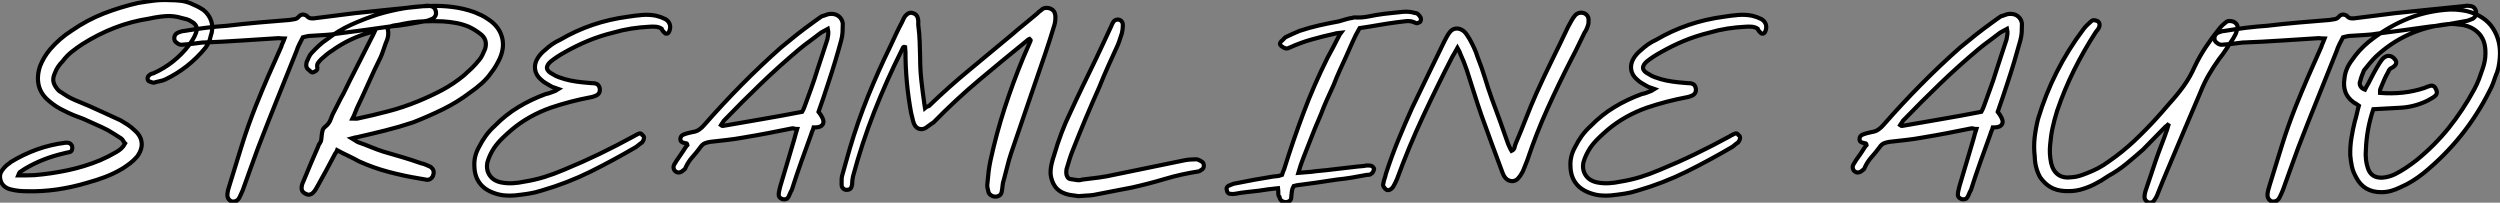 <?xml version="1.0" standalone="no"?>
<svg xmlns="http://www.w3.org/2000/svg" viewBox="-0.222 -45.847 600.837 48.702"><rect x="-0.222" y="-45.847" width="600.837" height="48.702" fill="#808080" stroke="none"/><path d="M4.14-3.70L4.14-3.70Q5.26-3.70 6.19-3.70Q7.11-3.70 8.06-3.75L8.06-3.75Q12.10-4.09 16.07-4.93Q20.05-5.77 23.86-7.34L23.86-7.34Q24.86-7.78 25.82-8.26Q26.77-8.74 27.72-9.30L27.72-9.30Q28.34-9.63 28.90-10.14Q29.46-10.64 29.85-11.37L29.85-11.37Q29.57-11.65 29.40-11.98Q29.23-12.32 28.95-12.54L28.95-12.54Q28.17-13.05 27.33-13.58Q26.49-14.11 25.70-14.56L25.70-14.56Q24.19-15.34 22.74-15.96Q21.28-16.58 19.88-17.25L19.88-17.25Q18.65-17.70 17.47-18.17Q16.30-18.65 15.12-19.26L15.12-19.26Q14.17-19.71 13.30-20.27Q12.43-20.83 11.65-21.50L11.65-21.50Q9.63-23.13 9.10-25.28Q8.57-27.44 9.41-29.96L9.41-29.96Q9.86-31.08 10.44-32.06Q11.03-33.04 11.82-33.99L11.82-33.99Q12.94-35.28 14.25-36.43Q15.57-37.58 17.08-38.53L17.08-38.53Q20.72-41.05 24.75-42.62Q28.78-44.18 32.98-45.14L32.98-45.14Q34.94-45.47 36.79-45.70Q38.64-45.92 40.66-45.81L40.66-45.81Q41.94-45.81 43.18-45.67Q44.41-45.53 45.64-45.02L45.64-45.02Q46.42-44.69 47.21-44.30Q47.99-43.90 48.66-43.46L48.66-43.46Q50.12-42.28 50.60-40.60Q51.07-38.92 50.40-37.13L50.40-37.13Q50.29-36.40 49.95-35.70Q49.62-35 49.17-34.38L49.17-34.38Q45.14-29.46 39.54-26.77L39.54-26.77Q38.98-26.49 38.25-26.35Q37.52-26.21 36.79-25.98L36.79-25.98Q36.51-25.98 36.26-26.07Q36.01-26.15 35.73-26.26L35.73-26.26Q35.28-26.43 35.25-26.94Q35.22-27.44 35.62-27.72L35.62-27.72Q35.95-28.11 36.62-28.22L36.62-28.22Q41.78-30.52 45.25-35.06L45.25-35.06Q45.70-35.67 46.14-36.40Q46.59-37.13 46.87-37.91L46.87-37.91Q47.60-39.76 45.70-40.71L45.70-40.71Q45.25-41.05 44.66-41.22Q44.07-41.38 43.51-41.50L43.51-41.50Q41.55-42.11 39.62-41.97Q37.69-41.83 35.67-41.38L35.67-41.38Q31.30-40.71 27.33-39.17Q23.35-37.63 19.54-35.22L19.54-35.22Q18.26-34.38 17.02-33.40Q15.79-32.42 14.84-31.14L14.84-31.14Q14.22-30.52 13.75-29.82Q13.27-29.12 12.99-28.34L12.99-28.34Q12.38-27.05 12.66-26.04Q12.94-25.03 13.94-24.02L13.94-24.02Q14.67-23.58 15.32-23.13Q15.96-22.68 16.74-22.29L16.74-22.29Q17.86-21.73 18.96-21.31Q20.05-20.89 21.17-20.38L21.17-20.38Q23.07-19.54 25.00-18.65Q26.94-17.75 28.78-16.91L28.78-16.91Q29.62-16.41 30.46-15.88Q31.30-15.34 32.09-14.56L32.09-14.56Q33.66-13.22 33.82-11.56Q33.99-9.91 32.70-8.18L32.70-8.18Q31.92-7.28 31.08-6.64Q30.24-5.99 29.29-5.38L29.29-5.38Q27.22-4.14 25.09-3.33Q22.96-2.52 20.66-1.90L20.66-1.90Q17.14-0.84 13.47-0.31Q9.80 0.22 6.10 0.11L6.10 0.11Q4.14 0.11 2.58-0.28L2.58-0.28Q1.62-0.45 0.90-1.01Q0.17-1.57-0.11-2.58L-0.11-2.58Q-0.39-3.70 0.03-4.48Q0.45-5.26 1.23-5.99L1.23-5.99Q1.51-6.27 1.79-6.44Q2.07-6.61 2.35-6.89L2.35-6.89Q5.38-8.74 8.62-9.91Q11.87-11.09 15.46-11.54L15.46-11.54L16.13-11.54Q16.52-11.48 16.80-11.20Q17.08-10.92 17.14-10.58L17.14-10.58Q17.19-10.14 17.05-9.77Q16.91-9.41 16.52-9.30L16.52-9.30Q16.07-9.18 15.71-9.13Q15.34-9.07 15.01-8.96L15.01-8.96Q9.97-7.78 5.82-5.32L5.82-5.32Q5.49-5.10 5.18-4.90Q4.87-4.70 4.54-4.48L4.54-4.48Q4.48-4.42 4.40-4.28Q4.31-4.14 4.14-3.70ZM72.58-36.90L72.58-36.90Q72.13-36.06 71.71-35.22Q71.29-34.38 71.01-33.49L71.01-33.49Q68.66-27.61 66.33-21.84Q64.01-16.07 61.77-10.25L61.77-10.25Q60.82-7.73 59.95-5.24Q59.08-2.74 58.13-0.17L58.13-0.17Q57.96 0.28 57.76 0.67Q57.57 1.06 57.40 1.46L57.40 1.46Q56.84 2.74 55.50 2.58L55.50 2.58Q54.88 2.35 54.60 1.79Q54.32 1.23 54.49 0.39L54.49 0.39Q54.54-0.06 54.68-0.48Q54.82-0.90 54.94-1.34L54.94-1.34Q56.39-6.10 57.88-10.86Q59.36-15.62 61.21-20.27L61.21-20.27Q62.66-23.91 64.20-27.47Q65.74-31.02 67.37-34.61L67.37-34.61Q67.48-35.06 67.70-35.50Q67.93-35.95 68.15-36.57L68.15-36.57Q67.70-36.57 67.42-36.62Q67.14-36.68 66.75-36.68L66.75-36.68Q62.16-36.40 57.57-36.09Q52.98-35.78 48.38-35.62L48.38-35.62Q47.10-35.45 45.92-35.31Q44.74-35.17 43.68-35.11L43.68-35.11Q42.90-35 42.34-35.50L42.34-35.50Q41.66-35.90 41.66-36.65Q41.66-37.41 42.28-37.86L42.28-37.86Q43.23-38.36 44.13-38.42L44.13-38.42Q46.76-38.86 49.28-39.17Q51.80-39.48 54.32-39.65L54.32-39.65Q58.13-40.10 61.85-40.43Q65.58-40.77 69.33-41.05L69.33-41.05Q69.94-41.16 70.56-41.24Q71.18-41.33 71.62-41.89L71.62-41.89Q72.35-42.67 73.42-42.11L73.42-42.11Q73.92-41.50 74.51-41.44Q75.10-41.38 75.71-41.50L75.71-41.50Q78.01-41.78 80.30-42.08Q82.60-42.39 84.95-42.67L84.95-42.67Q89.15-43.12 93.38-43.54Q97.61-43.96 101.98-44.41L101.98-44.41Q102.26-44.52 102.65-44.46Q103.04-44.41 103.43-44.35L103.43-44.35Q104.33-44.13 104.55-43.06L104.55-43.06Q104.72-42 103.82-41.38L103.82-41.38Q103.38-41.22 102.93-41.02Q102.48-40.82 101.98-40.77L101.98-40.77Q99.85-40.38 97.75-40.01Q95.65-39.65 93.52-39.48L93.52-39.48Q90.33-39.03 87.28-38.61Q84.22-38.19 81.09-37.80L81.09-37.80Q79.46-37.52 77.84-37.44Q76.22-37.35 74.59-37.24L74.59-37.24Q73.81-37.24 72.58-36.90ZM84.34-12.60L84.34-12.60Q85.01-12.21 85.34-11.96Q85.68-11.70 86.07-11.59L86.07-11.59Q87.53-11.09 89.01-10.47Q90.50-9.86 91.90-9.41L91.90-9.41Q94.25-8.74 96.52-8.06Q98.78-7.39 100.97-6.61L100.97-6.61Q101.58-6.50 102.14-6.24Q102.70-5.99 103.21-5.77L103.21-5.77Q104.33-4.98 103.88-3.75L103.88-3.75Q103.77-3.30 103.38-2.97Q102.98-2.63 102.42-2.63L102.42-2.63Q101.92-2.74 101.47-2.80Q101.02-2.86 100.46-2.97L100.46-2.97Q96.77-3.58 93.16-4.54Q89.54-5.49 86.07-7.06L86.07-7.06Q84.78-7.78 83.47-8.40Q82.15-9.02 80.81-9.74L80.81-9.74Q80.70-9.41 80.47-9.13Q80.25-8.85 80.14-8.57L80.14-8.57Q79.13-6.66 78.18-4.90Q77.22-3.14 76.22-1.34L76.22-1.34Q75.94-0.84 75.68-0.39Q75.43 0.06 74.98 0.50L74.98 0.50Q74.65 0.84 74.20 0.92Q73.75 1.01 73.25 0.73L73.25 0.73Q72.07 0.22 72.30-1.06L72.30-1.06Q72.35-1.46 72.49-1.79Q72.63-2.13 72.80-2.52L72.80-2.52Q73.64-4.54 74.48-6.55Q75.32-8.57 76.22-10.58L76.22-10.58Q76.33-10.81 76.38-11.00Q76.44-11.20 76.61-11.37L76.61-11.37Q76.94-11.82 77-12.35Q77.06-12.88 77.11-13.44Q77.17-14 77.31-14.50Q77.45-15.01 77.95-15.40L77.95-15.40Q78.90-16.13 79.27-17.22Q79.63-18.31 80.25-19.38L80.25-19.38Q80.75-20.33 81.23-21.31Q81.70-22.29 82.26-23.24L82.26-23.24Q83.89-26.60 85.60-29.90Q87.30-33.21 88.98-36.57L88.98-36.57Q89.21-37.02 89.40-37.38Q89.60-37.74 89.88-38.36L89.88-38.36Q89.43-38.30 89.18-38.22Q88.93-38.14 88.65-38.02L88.65-38.02Q83.78-36.68 79.63-33.71L79.63-33.71Q78.90-33.26 78.26-32.73Q77.62-32.20 77-31.64L77-31.64Q76.55-31.19 76.22-30.74Q75.88-30.30 76.05-29.51L76.05-29.51Q76.16-28.95 75.26-28.56L75.26-28.56Q74.82-28.34 74.54-28.56Q74.26-28.78 73.98-29.06L73.98-29.06Q73.14-29.62 73.47-30.91L73.47-30.91Q73.75-31.47 74.00-32.09Q74.26-32.70 74.70-33.15L74.70-33.15Q75.54-34.05 76.44-34.89Q77.34-35.73 78.29-36.34L78.29-36.34Q81.03-38.47 84.11-39.87Q87.19-41.27 90.44-42.34L90.44-42.34Q93.58-43.29 96.66-43.82Q99.74-44.35 103.04-44.41L103.04-44.41Q105.73-44.52 108.47-44.18Q111.22-43.85 113.85-42.90L113.85-42.90Q114.69-42.56 115.50-42.17Q116.31-41.78 117.10-41.22L117.10-41.22Q119.62-39.59 120.37-37.10Q121.13-34.61 119.90-31.81L119.90-31.81Q119.45-30.86 118.97-30.04Q118.50-29.23 117.88-28.45L117.88-28.45Q116.87-26.99 115.56-25.82Q114.24-24.64 112.78-23.63L112.78-23.63Q109.70-21.28 106.20-19.57Q102.70-17.86 99.12-16.46L99.12-16.46Q95.76-15.34 92.40-14.50Q89.04-13.66 85.62-12.88L85.62-12.88Q85.40-12.88 85.18-12.82Q84.95-12.77 84.34-12.60ZM84.50-17.36L84.50-17.36Q85.01-17.36 85.23-17.33Q85.46-17.30 85.74-17.36L85.74-17.36Q89.43-18.14 93.07-19.10Q96.71-20.05 100.24-21.50L100.24-21.50Q103.26-22.74 106.01-24.19Q108.75-25.65 111.27-27.72L111.27-27.72Q112.22-28.56 113.18-29.48Q114.13-30.41 114.97-31.47L114.97-31.47Q115.42-31.98 115.75-32.70Q116.09-33.43 116.37-34.10L116.37-34.10Q117.04-36.34 115.25-37.69L115.25-37.69Q113.96-38.70 112.45-39.42L112.45-39.42Q110.94-40.04 109.42-40.32Q107.91-40.60 106.23-40.71L106.23-40.71Q103.82-40.82 101.42-40.71Q99.01-40.60 96.60-40.10L96.60-40.10Q95.65-39.87 94.70-39.76Q93.74-39.65 92.90-39.09L92.90-39.09Q93.18-38.14 93.04-37.21Q92.90-36.29 92.46-35.39L92.46-35.39Q92.18-34.61 91.90-33.77Q91.62-32.93 91.28-32.14L91.28-32.14Q89.77-29.12 88.40-26.01Q87.02-22.90 85.57-19.88L85.57-19.88Q85.29-19.26 85.09-18.70Q84.90-18.14 84.50-17.36ZM134.01-24.47L134.01-24.47Q133.56-24.64 133.14-24.75Q132.72-24.86 132.27-25.09L132.27-25.09Q131.66-25.48 130.98-25.84Q130.31-26.21 129.75-26.77L129.75-26.77Q128.58-27.78 128.38-29.15Q128.18-30.52 128.97-31.81L128.97-31.81Q129.64-32.93 130.76-33.82L130.76-33.82Q131.54-34.55 132.47-35.20Q133.39-35.84 134.40-36.29L134.40-36.29Q141.85-40.66 150.70-41.83L150.70-41.83Q152.43-42.11 154.14-42.25Q155.85-42.39 157.47-42.06L157.47-42.06Q158.65-41.78 159.66-41.27L159.66-41.27Q160.44-40.82 160.72-40.07Q161-39.31 160.66-38.42L160.66-38.42Q160.55-38.08 160.33-37.88Q160.10-37.69 159.82-37.74L159.82-37.74Q159.66-37.86 159.49-37.97Q159.32-38.08 159.21-38.30L159.21-38.30Q158.98-38.42 158.93-38.61Q158.87-38.81 158.82-38.92L158.82-38.92Q158.14-39.37 157.39-39.42Q156.63-39.48 155.85-39.42L155.85-39.42Q153.66-39.31 151.51-38.98Q149.35-38.64 147.22-38.02L147.22-38.02Q144.03-37.24 141.12-36.04Q138.21-34.83 135.46-33.26L135.46-33.26Q133.73-32.31 132.22-31.14L132.22-31.14Q130.03-29.29 132.66-28L132.66-28Q133.34-27.55 134.06-27.30Q134.79-27.05 135.52-26.82L135.52-26.82Q136.92-26.43 138.32-26.24Q139.72-26.04 141.18-25.93L141.18-25.93Q141.51-25.93 141.90-25.87Q142.30-25.82 142.74-25.82L142.74-25.82Q143.30-25.70 143.58-25.37Q143.86-25.03 143.92-24.58L143.92-24.58Q144.09-23.41 143.08-22.90L143.08-22.90Q142.80-22.79 142.44-22.65Q142.07-22.51 141.68-22.46L141.68-22.46Q139.27-22.01 136.92-21.39Q134.57-20.78 132.22-19.99L132.22-19.99Q129.53-19.04 127.18-17.72Q124.82-16.41 122.70-14.62L122.70-14.62Q121.58-13.66 120.46-12.57Q119.34-11.48 118.50-10.25L118.50-10.25Q117.99-9.46 117.60-8.65Q117.21-7.84 116.93-6.89L116.93-6.89Q116.54-5.04 117.49-3.67Q118.44-2.30 120.46-1.96L120.46-1.96Q121.74-1.74 123.09-1.82Q124.43-1.90 125.72-2.18L125.72-2.18Q128.24-2.58 130.59-3.30Q132.94-4.03 135.30-5.04L135.30-5.04Q139.66-6.83 143.78-8.82Q147.90-10.81 152.10-13.10L152.10-13.10Q152.32-13.27 152.57-13.38Q152.82-13.50 153.16-13.66L153.16-13.66Q153.44-13.83 153.72-13.78Q154-13.72 154.11-13.44L154.11-13.44Q154.73-13.05 154.50-12.43L154.50-12.43Q154.45-12.15 154.31-11.96Q154.17-11.76 154.06-11.59L154.06-11.59Q153.66-11.37 153.33-11.06Q152.99-10.75 152.66-10.53L152.66-10.53Q147.22-7.34 141.68-4.59Q136.14-1.85 129.98-0.06L129.98-0.06Q128.41 0.45 126.78 0.70Q125.16 0.95 123.54 1.12L123.54 1.12Q122.30 1.23 121.07 1.12Q119.84 1.01 118.72 0.62L118.72 0.62Q116.31-0.17 115.08-1.82Q113.85-3.47 113.79-5.82L113.79-5.82Q113.62-8.23 114.91-10.53L114.91-10.53Q115.64-11.98 116.54-13.22Q117.43-14.45 118.66-15.57L118.66-15.57Q121.30-18.26 124.35-20.10Q127.40-21.95 130.93-23.24L130.93-23.24Q131.54-23.35 132.13-23.58Q132.72-23.80 133.28-24.02L133.28-24.02Q133.45-24.14 133.59-24.22Q133.73-24.30 134.01-24.47ZM196.50-18.98L196.50-18.98Q197.12-18.20 197.46-17.47L197.46-17.47Q197.90-16.52 197.48-15.90Q197.06-15.29 195.89-15.23L195.89-15.23L195.33-15.23Q195.22-14.78 195.05-14.45Q194.88-14.11 194.77-13.66L194.77-13.66Q193.54-10.30 192.33-6.92Q191.13-3.53 190.06-0.17L190.06-0.17Q189.78 0.28 189.64 0.67Q189.50 1.06 189.28 1.46L189.28 1.46Q188.89 2.24 187.82 2.02L187.82 2.02Q186.87 1.62 186.93 0.95L186.93 0.95Q186.93 0.45 187.07-0.11Q187.21-0.67 187.32-1.12L187.32-1.12Q188.16-3.92 189-6.75Q189.84-9.58 190.68-12.43L190.68-12.43Q190.85-12.99 190.99-13.58Q191.13-14.17 191.35-14.84L191.35-14.84Q191.02-14.84 190.76-14.92Q190.51-15.01 190.23-15.01L190.23-15.01Q187.21-14.39 184.27-13.83Q181.33-13.27 178.30-12.77L178.30-12.77Q176.46-12.43 174.50-12.21Q172.54-11.98 170.52-11.76L170.52-11.76Q169.74-11.65 169.15-11.40Q168.56-11.14 168.11-10.47L168.11-10.47Q167.16-9.18 166.18-8.09Q165.20-7 164.53-5.54L164.53-5.54Q164.47-5.21 164.08-4.98L164.08-4.98Q163.63-4.54 163.13-4.42Q162.62-4.31 162.23-4.59L162.23-4.59Q161.78-4.87 161.67-5.43Q161.56-5.99 162.01-6.61L162.01-6.61Q162.46-7.39 162.96-8.06Q163.46-8.74 163.91-9.46L163.91-9.46Q164.19-9.86 164.44-10.28Q164.70-10.70 164.98-10.98L164.98-10.98Q164.92-11.42 164.67-11.42Q164.42-11.42 164.30-11.48L164.30-11.48Q163.86-11.54 163.58-11.76Q163.30-11.98 163.30-12.43L163.30-12.43Q163.30-13.10 163.91-13.44L163.91-13.44Q164.42-13.66 165.03-13.83Q165.65-14 166.21-14.11L166.21-14.11Q167.16-14.22 167.86-14.73Q168.56-15.23 169.06-15.85L169.06-15.85Q173.43-20.83 178.00-25.45Q182.56-30.07 187.49-34.44L187.49-34.44Q189.45-36.06 191.32-37.55Q193.20-39.03 195.16-40.43L195.16-40.43Q195.66-40.82 196.20-41.19Q196.73-41.55 197.29-41.94L197.29-41.94Q197.79-42.06 198.27-42.25Q198.74-42.45 199.19-42.50L199.19-42.50Q200.48-42.62 201.32-41.97Q202.16-41.33 202.33-40.21L202.33-40.21Q202.33-39.09 202.27-38.11Q202.22-37.13 201.94-36.12L201.94-36.12Q200.54-30.97 198.91-26.10L198.91-26.10Q198.35-24.30 197.74-22.54Q197.12-20.78 196.50-18.98ZM198.74-38.92L198.74-38.92Q197.79-38.42 197.12-38.02L197.12-38.02Q195.83-37.02 194.52-36.06Q193.20-35.11 191.91-34.05L191.91-34.05Q187.10-30.02 182.62-25.70Q178.14-21.39 173.77-16.86L173.77-16.86Q173.60-16.58 173.40-16.32Q173.21-16.07 173.04-15.79L173.04-15.79Q173.43-15.51 173.43-15.57L173.43-15.57Q178.19-16.41 182.95-17.22Q187.71-18.03 192.58-18.98L192.58-18.98Q192.70-19.15 192.84-19.49Q192.98-19.82 193.14-20.22L193.14-20.22Q193.93-22.40 194.74-24.61Q195.55-26.82 196.22-29.06L196.22-29.06Q196.84-30.91 197.43-32.73Q198.02-34.55 198.63-36.40L198.63-36.40Q198.74-37.02 198.83-37.58Q198.91-38.14 198.74-38.92ZM247.24-36.51L247.24-36.51Q246.96-36.40 246.79-36.26Q246.62-36.12 246.51-36.01L246.51-36.01Q240.69-31.30 235.06-26.57Q229.43-21.84 224.17-16.46L224.17-16.46Q223.78-16.24 223.47-15.99Q223.16-15.74 222.82-15.51L222.82-15.51Q221.70-14.56 220.67-14.90Q219.63-15.23 219.24-16.69L219.24-16.69Q219.13-17.25 218.99-17.75Q218.85-18.26 218.74-18.76L218.74-18.76Q217.39-26.15 217.39-33.49L217.39-33.49Q217.39-33.77 217.34-33.99Q217.28-34.22 217.28-34.55L217.28-34.55Q216.94-34.66 216.80-34.41Q216.66-34.16 216.55-33.88L216.55-33.88Q212.86-26.54 209.89-18.98Q206.92-11.42 204.79-3.47L204.79-3.47Q204.68-3.02 204.62-2.49Q204.57-1.96 204.57-1.46L204.57-1.46Q204.46-0.84 204.18-0.53Q203.90-0.22 203.22-0.22L203.22-0.22Q202.78-0.22 202.41-0.56Q202.05-0.90 202.05-1.46L202.05-1.46Q202.05-1.96 202.05-2.55Q202.05-3.14 202.16-3.58L202.16-3.58Q202.61-5.21 203.08-6.86Q203.56-8.51 204.01-10.14L204.01-10.14Q205.91-16.58 208.40-22.74Q210.90-28.90 213.81-34.83L213.81-34.83Q214.48-36.29 215.15-37.72Q215.82-39.14 216.55-40.49L216.55-40.49Q216.78-40.94 216.94-41.33Q217.11-41.72 217.39-42.06L217.39-42.06Q218.29-43.06 219.24-42.67L219.24-42.67Q219.69-42.56 219.97-42.25Q220.25-41.94 220.36-41.50L220.36-41.50Q220.47-41.10 220.47-40.68Q220.47-40.26 220.47-39.82L220.47-39.82Q220.75-37.74 220.81-35.78Q220.86-33.82 220.92-31.86L220.92-31.86Q220.92-29.12 221.23-26.35Q221.54-23.58 221.93-20.89L221.93-20.89Q221.93-20.78 221.98-20.52Q222.04-20.27 222.10-19.88L222.10-19.88Q222.43-20.16 222.60-20.22Q222.77-20.27 223.05-20.38L223.05-20.38Q227.81-24.98 232.85-29.12Q237.89-33.26 243.04-37.58L243.04-37.58Q244.50-38.86 246.04-40.10Q247.58-41.33 249.09-42.62L249.09-42.62Q249.37-42.95 249.70-43.18Q250.04-43.40 250.38-43.74L250.38-43.74Q251.33-44.18 252.31-43.74Q253.29-43.29 253.40-42.17L253.40-42.17Q253.46-41.61 253.40-40.96Q253.34-40.32 253.18-39.82L253.18-39.82Q252.67-38.14 252.14-36.46Q251.61-34.78 251.05-33.15L251.05-33.15Q248.98-27.05 246.90-21.06Q244.83-15.06 242.76-8.96L242.76-8.96Q242.26-7.45 241.86-5.82Q241.47-4.20 241.02-2.58L241.02-2.58Q240.80-2.02 240.74-1.34Q240.69-0.67 240.58-0.11L240.58-0.11Q240.52 0.62 240.16 0.98Q239.79 1.34 239.18 1.40L239.18 1.40Q238.62 1.46 238.11 1.18Q237.61 0.90 237.38 0.45L237.38 0.45Q237.22-0.11 237.10-0.73Q236.99-1.34 237.10-1.90L237.10-1.90Q237.22-3.30 237.38-4.65Q237.55-5.99 237.83-7.28L237.83-7.28Q239.23-13.72 241.22-19.85Q243.21-25.98 245.67-31.92L245.67-31.92Q246.57-33.99 247.24-35.56L247.24-35.56Q247.35-35.84 247.46-36.04Q247.58-36.23 247.24-36.51ZM259 1.29L259 1.29Q258.38 1.18 257.54 1.09Q256.70 1.01 255.86 0.73L255.86 0.73Q254.18 0.17 253.34-1.04Q252.50-2.24 252.28-3.92L252.28-3.92Q252.22-5.15 252.48-6.30Q252.73-7.45 253.12-8.57L253.12-8.57Q253.90-11.26 254.86-13.80Q255.81-16.35 257.04-18.87L257.04-18.87Q258.50-22.06 260.06-25.28Q261.63-28.50 263.20-31.75L263.20-31.75Q264.15-33.71 265.02-35.62Q265.89-37.52 266.84-39.54L266.84-39.54Q266.90-39.76 267.04-40.01Q267.18-40.26 267.29-40.49L267.29-40.49Q267.57-40.94 268.02-41.08Q268.46-41.22 268.91-41.05L268.91-41.05Q269.64-40.71 269.64-39.82L269.64-39.82Q269.64-39.37 269.58-38.86Q269.53-38.36 269.42-37.91L269.42-37.91Q269.14-37.13 268.94-36.46Q268.74-35.78 268.41-35L268.41-35Q267.23-32.48 266.11-29.96Q264.99-27.44 263.93-24.81L263.93-24.81Q262.25-21.06 260.65-17.25Q259.06-13.44 257.54-9.58L257.54-9.58Q257.10-8.46 256.76-7.36Q256.42-6.27 256.09-5.15L256.09-5.15Q255.98-4.37 256.09-3.86L256.09-3.86Q256.20-3.47 256.42-3.16Q256.65-2.86 257.10-2.80L257.10-2.80Q257.88-2.69 258.55-2.58Q259.22-2.46 259.90-2.69L259.90-2.69Q261.97-2.91 263.96-3.19Q265.94-3.47 267.90-3.92L267.90-3.92Q272.10-4.76 276.22-5.63Q280.34-6.50 284.54-7.34L284.54-7.34Q285.10-7.45 285.80-7.50Q286.50-7.56 287.22-7.56L287.22-7.56Q287.73-7.56 288.51-7.06L288.51-7.06Q289.24-6.72 289.07-5.71L289.07-5.71Q289.02-5.38 288.74-5.18Q288.46-4.98 288.12-4.76L288.12-4.76Q288.06-4.70 288.01-4.70Q287.95-4.70 287.84-4.65L287.84-4.65Q283.75-4.03 279.80-2.86Q275.86-1.68 271.82-0.78L271.82-0.78Q269.47-0.34 267.20 0.11Q264.94 0.56 262.58 1.01L262.58 1.01Q261.80 1.12 260.99 1.15Q260.18 1.18 259 1.29ZM311.81-4.31L311.81-4.31Q312.98-4.42 314.02-4.48Q315.06-4.54 316.01-4.70L316.01-4.70Q318.58-4.93 321.05-5.24Q323.51-5.54 326.03-5.82L326.03-5.82Q326.48-5.88 327.04-5.91Q327.60-5.94 328.05-6.05L328.05-6.05Q328.22-6.05 328.50-6.08Q328.78-6.10 329.11-6.05L329.11-6.05Q329.39-6.05 329.73-5.74Q330.06-5.43 330.01-5.15L330.01-5.15Q329.90-4.87 329.78-4.56Q329.67-4.26 329.39-4.14L329.39-4.14Q329.22-3.92 328.89-3.86Q328.55-3.81 328.22-3.81L328.22-3.81Q326.42-3.47 324.63-3.16Q322.84-2.86 321.05-2.69L321.05-2.69Q318.58-2.30 316.18-1.96Q313.77-1.62 311.25-1.29L311.25-1.29Q311.19-1.29 311.08-1.23Q310.97-1.18 310.69-1.12L310.69-1.12Q310.35-0.50 310.27 0.03Q310.18 0.56 310.13 1.29L310.13 1.29Q310.13 2.07 309.82 2.35Q309.51 2.63 308.95 2.74L308.95 2.74Q308.28 2.74 307.83 2.44Q307.38 2.13 307.27 1.46L307.27 1.46Q307.05 1.29 307.02 0.98Q306.99 0.67 306.99 0.39L306.99 0.39Q306.99 0.22 306.99-0.03Q306.99-0.28 306.94-0.62L306.94-0.62Q305.70-0.50 304.53-0.34Q303.35-0.17 302.23 0L302.23 0Q300.83 0.17 299.43 0.31Q298.03 0.45 296.63 0.73L296.63 0.73Q296.02 0.84 295.34 0.73L295.34 0.73Q294.73 0.62 294.62-0.17L294.62-0.17Q294.39-0.78 295.01-1.18L295.01-1.18Q295.46-1.34 295.88-1.54Q296.30-1.74 296.80-1.79L296.80-1.79Q298.98-2.24 301.14-2.63Q303.30-3.02 305.42-3.36L305.42-3.36Q306.04-3.47 306.60-3.50Q307.16-3.53 307.89-3.81L307.89-3.81Q308-4.14 308.11-4.48Q308.22-4.82 308.39-5.15L308.39-5.15Q310.52-11.98 313.04-18.70Q315.56-25.42 318.86-32.03L318.86-32.03Q319.48-33.15 320.07-34.27Q320.66-35.39 321.22-36.51L321.22-36.51Q321.44-36.85 321.58-37.18Q321.72-37.52 322.06-37.97L322.06-37.97Q321.55-37.91 321.22-37.88Q320.88-37.86 320.54-37.74L320.54-37.74Q317.74-37.13 315.06-36.37Q312.37-35.62 309.79-34.44L309.79-34.44Q309.57-34.33 309.29-34.24Q309.01-34.16 308.73-34.22L308.73-34.22Q308.22-34.38 307.72-34.78L307.72-34.78Q307.10-35.28 307.72-35.95L307.72-35.95Q308-36.12 308.22-36.40Q308.45-36.68 308.73-36.90L308.73-36.90Q309.57-37.30 310.35-37.66Q311.14-38.02 312.09-38.42L312.09-38.42Q314.44-39.20 316.76-39.73Q319.09-40.26 321.55-40.71L321.55-40.71Q322.39-40.94 323.18-41.19Q323.96-41.44 324.80-41.55L324.80-41.55Q325.02-41.66 325.30-41.66L325.30-41.66Q327.10-41.55 328.83-41.92Q330.57-42.28 332.25-42.50L332.25-42.50Q333.42-42.62 334.60-42.76Q335.78-42.90 337.01-43.01L337.01-43.01Q337.62-43.06 338.38-43.01Q339.14-42.95 339.81-42.73L339.81-42.73Q340.26-42.73 340.62-42.39Q340.98-42.06 341.21-41.61L341.21-41.61Q341.43-41.05 341.04-40.54L341.04-40.54Q340.87-40.43 340.56-40.32Q340.26-40.21 340.03-40.32L340.03-40.32Q338.97-40.88 337.79-40.77Q336.62-40.66 335.44-40.49L335.44-40.49Q333.31-40.21 331.07-39.82Q328.83-39.42 326.54-39.09L326.54-39.09Q325.58-37.46 324.83-35.73Q324.07-33.99 323.29-32.26L323.29-32.26Q322.50-30.58 321.75-28.90Q320.99-27.22 320.32-25.48L320.32-25.48Q319.48-23.69 318.70-21.92Q317.91-20.16 317.24-18.37L317.24-18.37Q316.46-16.58 315.76-14.87Q315.06-13.16 314.38-11.37L314.38-11.37Q313.71-9.63 313.04-7.95Q312.37-6.27 311.81-4.31ZM350.06-34.33L350.06-34.33Q349.66-33.60 349.36-33.12Q349.05-32.65 348.82-32.20L348.82-32.20Q345.13-25.03 341.74-17.78Q338.35-10.53 335.55-2.86L335.55-2.86Q335.33-2.35 335.10-1.88Q334.88-1.40 334.60-0.95L334.60-0.95Q333.93 0 333.09-0.17L333.09-0.17Q332.64-0.45 332.36-0.90Q332.08-1.34 332.25-1.79L332.25-1.79Q332.36-2.46 332.56-3.00Q332.75-3.53 332.86-4.09L332.86-4.09Q334.21-8.23 335.80-12.12Q337.40-16.02 339.14-19.88L339.14-19.88Q341.10-23.97 343.03-27.94Q344.96-31.92 346.98-36.06L346.98-36.06Q347.26-36.57 347.51-37.04Q347.76-37.52 348.10-37.97L348.10-37.97Q348.71-38.86 349.66-38.98Q350.62-39.09 351.57-38.36L351.57-38.36Q352.02-37.97 352.35-37.44Q352.69-36.90 352.97-36.46L352.97-36.46Q353.53-35.45 354.03-34.38Q354.54-33.32 354.87-32.20L354.87-32.20Q355.88-29.68 356.64-27.19Q357.39-24.70 358.29-22.18L358.29-22.18Q359.35-19.38 360.30-16.72Q361.26-14.06 362.21-11.31L362.21-11.31Q362.43-10.86 362.60-10.44Q362.77-10.02 363.05-9.58L363.05-9.58Q363.66-9.86 363.78-10.42Q363.89-10.98 364.11-11.48L364.11-11.48Q365.40-14.50 366.55-17.47Q367.70-20.44 369.04-23.46L369.04-23.46Q370.83-27.44 372.76-31.36Q374.70-35.28 376.60-39.31L376.60-39.31Q376.99-39.98 377.38-40.74Q377.78-41.50 378.34-42.17L378.34-42.17Q379.06-42.90 380.04-42.78Q381.02-42.67 381.47-41.72L381.47-41.72Q381.64-41.10 381.53-40.15L381.53-40.15Q381.42-39.65 381.16-39.03Q380.91-38.42 380.58-37.97L380.58-37.97Q379.79-36.40 379.04-34.80Q378.28-33.21 377.44-31.64L377.44-31.64Q374.42-25.76 371.70-19.74Q368.98-13.72 366.86-7.39L366.86-7.39Q366.58-6.72 366.32-6.02Q366.07-5.32 365.79-4.70L365.79-4.70Q365.57-4.37 365.40-4.03Q365.23-3.70 364.95-3.36L364.95-3.36Q364.17-2.24 363.05-2.32Q361.93-2.41 361.26-3.53L361.26-3.53Q361.09-3.81 361.00-4.06Q360.92-4.31 360.81-4.54L360.81-4.54Q359.52-8.01 358.29-11.34Q357.06-14.67 355.82-18.14L355.82-18.14Q354.87-20.89 354.03-23.58Q353.19-26.26 352.30-29.01L352.30-29.01Q351.96-30.02 351.57-31.00Q351.18-31.98 350.73-32.93L350.73-32.93Q350.67-33.21 350.50-33.52Q350.34-33.82 350.06-34.33ZM397.43-24.47L397.43-24.47Q396.98-24.64 396.56-24.75Q396.14-24.86 395.70-25.09L395.70-25.09Q395.08-25.48 394.41-25.84Q393.74-26.21 393.18-26.77L393.18-26.77Q392-27.78 391.80-29.15Q391.61-30.52 392.39-31.81L392.39-31.81Q393.06-32.93 394.18-33.82L394.18-33.82Q394.97-34.55 395.89-35.20Q396.82-35.84 397.82-36.29L397.82-36.29Q405.27-40.66 414.12-41.83L414.12-41.83Q415.86-42.11 417.56-42.25Q419.27-42.39 420.90-42.06L420.90-42.06Q422.07-41.78 423.08-41.27L423.08-41.27Q423.86-40.82 424.14-40.07Q424.42-39.31 424.09-38.42L424.09-38.42Q423.98-38.08 423.75-37.88Q423.53-37.69 423.25-37.74L423.25-37.74Q423.08-37.86 422.91-37.97Q422.74-38.08 422.63-38.30L422.63-38.30Q422.41-38.42 422.35-38.61Q422.30-38.81 422.24-38.92L422.24-38.92Q421.57-39.37 420.81-39.42Q420.06-39.48 419.27-39.42L419.27-39.42Q417.09-39.31 414.93-38.98Q412.78-38.64 410.65-38.02L410.65-38.02Q407.46-37.24 404.54-36.04Q401.63-34.83 398.89-33.26L398.89-33.26Q397.15-32.31 395.64-31.14L395.64-31.14Q393.46-29.29 396.09-28L396.09-28Q396.76-27.55 397.49-27.30Q398.22-27.05 398.94-26.82L398.94-26.82Q400.34-26.43 401.74-26.24Q403.14-26.04 404.60-25.93L404.60-25.93Q404.94-25.93 405.33-25.87Q405.72-25.82 406.17-25.82L406.17-25.82Q406.73-25.70 407.01-25.37Q407.29-25.03 407.34-24.58L407.34-24.58Q407.51-23.41 406.50-22.90L406.50-22.90Q406.22-22.79 405.86-22.65Q405.50-22.51 405.10-22.46L405.10-22.46Q402.70-22.01 400.34-21.39Q397.99-20.78 395.64-19.99L395.64-19.99Q392.95-19.04 390.60-17.72Q388.25-16.41 386.12-14.62L386.12-14.62Q385-13.66 383.88-12.57Q382.76-11.48 381.92-10.25L381.92-10.25Q381.42-9.46 381.02-8.65Q380.63-7.84 380.35-6.89L380.35-6.89Q379.96-5.04 380.91-3.67Q381.86-2.30 383.88-1.96L383.88-1.96Q385.17-1.74 386.51-1.82Q387.86-1.90 389.14-2.18L389.14-2.18Q391.66-2.58 394.02-3.30Q396.37-4.03 398.72-5.04L398.72-5.04Q403.09-6.83 407.20-8.82Q411.32-10.81 415.52-13.10L415.52-13.10Q415.74-13.27 416.00-13.38Q416.25-13.50 416.58-13.66L416.58-13.66Q416.86-13.83 417.14-13.78Q417.42-13.72 417.54-13.44L417.54-13.44Q418.15-13.05 417.93-12.43L417.93-12.43Q417.87-12.15 417.73-11.96Q417.59-11.76 417.48-11.59L417.48-11.59Q417.09-11.37 416.75-11.06Q416.42-10.75 416.08-10.53L416.08-10.53Q410.65-7.34 405.10-4.59Q399.56-1.85 393.40-0.06L393.40-0.06Q391.83 0.45 390.21 0.70Q388.58 0.95 386.96 1.12L386.96 1.12Q385.73 1.23 384.50 1.12Q383.26 1.01 382.14 0.62L382.14 0.62Q379.74-0.17 378.50-1.82Q377.27-3.47 377.22-5.82L377.22-5.82Q377.05-8.23 378.34-10.53L378.34-10.53Q379.06-11.98 379.96-13.22Q380.86-14.45 382.09-15.57L382.09-15.57Q384.72-18.26 387.77-20.10Q390.82-21.95 394.35-23.24L394.35-23.24Q394.97-23.35 395.56-23.58Q396.14-23.80 396.70-24.02L396.70-24.02Q396.87-24.14 397.01-24.22Q397.15-24.30 397.43-24.47Z" fill="white" stroke="black" transform="scale(1,1)"/><path d="M479.90-18.98L479.90-18.98Q480.51-18.20 480.85-17.47L480.85-17.47Q481.30-16.52 480.88-15.90Q480.46-15.29 479.28-15.23L479.28-15.23L478.72-15.23Q478.61-14.78 478.44-14.45Q478.27-14.11 478.16-13.66L478.16-13.66Q476.93-10.30 475.73-6.92Q474.52-3.53 473.46-0.17L473.46-0.17Q473.18 0.28 473.04 0.67Q472.90 1.06 472.67 1.46L472.67 1.46Q472.28 2.24 471.22 2.02L471.22 2.02Q470.27 1.62 470.32 0.95L470.32 0.95Q470.32 0.45 470.46-0.11Q470.60-0.67 470.71-1.12L470.71-1.12Q471.55-3.92 472.39-6.75Q473.23-9.58 474.07-12.43L474.07-12.43Q474.24-12.99 474.38-13.58Q474.52-14.17 474.75-14.84L474.75-14.84Q474.41-14.84 474.16-14.92Q473.91-15.01 473.63-15.01L473.63-15.01Q470.60-14.39 467.66-13.83Q464.72-13.27 461.70-12.77L461.70-12.77Q459.85-12.43 457.89-12.21Q455.93-11.98 453.91-11.76L453.91-11.76Q453.13-11.65 452.54-11.40Q451.95-11.14 451.51-10.47L451.51-10.47Q450.55-9.18 449.57-8.09Q448.59-7 447.92-5.54L447.92-5.54Q447.87-5.21 447.47-4.98L447.47-4.98Q447.03-4.54 446.52-4.42Q446.02-4.31 445.63-4.59L445.63-4.59Q445.18-4.87 445.07-5.43Q444.95-5.99 445.40-6.61L445.40-6.61Q445.85-7.39 446.35-8.06Q446.86-8.74 447.31-9.46L447.31-9.46Q447.59-9.86 447.84-10.28Q448.09-10.70 448.37-10.98L448.37-10.98Q448.31-11.42 448.06-11.42Q447.81-11.42 447.70-11.48L447.70-11.48Q447.25-11.54 446.97-11.76Q446.69-11.98 446.69-12.43L446.69-12.43Q446.69-13.10 447.31-13.44L447.31-13.44Q447.81-13.66 448.43-13.83Q449.04-14 449.60-14.11L449.60-14.11Q450.55-14.22 451.25-14.73Q451.95-15.23 452.46-15.85L452.46-15.85Q456.83-20.83 461.39-25.45Q465.95-30.07 470.88-34.44L470.88-34.44Q472.84-36.06 474.72-37.55Q476.59-39.03 478.55-40.43L478.55-40.43Q479.06-40.82 479.59-41.19Q480.12-41.55 480.68-41.94L480.68-41.94Q481.19-42.06 481.66-42.25Q482.14-42.45 482.59-42.50L482.59-42.50Q483.87-42.62 484.71-41.97Q485.55-41.33 485.72-40.21L485.72-40.21Q485.72-39.09 485.67-38.11Q485.61-37.13 485.33-36.12L485.33-36.12Q483.93-30.97 482.31-26.10L482.31-26.10Q481.75-24.30 481.13-22.54Q480.51-20.78 479.90-18.98ZM482.14-38.92L482.14-38.92Q481.19-38.42 480.51-38.02L480.51-38.02Q479.23-37.02 477.91-36.06Q476.59-35.11 475.31-34.05L475.31-34.05Q470.49-30.02 466.01-25.70Q461.53-21.39 457.16-16.86L457.16-16.86Q456.99-16.58 456.80-16.32Q456.60-16.07 456.43-15.79L456.43-15.79Q456.83-15.51 456.83-15.57L456.83-15.57Q461.59-16.41 466.35-17.22Q471.11-18.03 475.98-18.98L475.98-18.98Q476.09-19.15 476.23-19.49Q476.37-19.82 476.54-20.22L476.54-20.22Q477.32-22.40 478.13-24.61Q478.95-26.82 479.62-29.06L479.62-29.06Q480.23-30.91 480.82-32.73Q481.41-34.55 482.03-36.40L482.03-36.40Q482.14-37.02 482.22-37.58Q482.31-38.14 482.14-38.92ZM521.06-16.13L521.06-16.13Q520.61-15.68 520.33-15.48Q520.05-15.29 519.94-15.12L519.94-15.12Q518.65-13.83 517.39-12.52Q516.13-11.20 514.84-9.91L514.84-9.91Q512.88-8.18 510.84-6.50Q508.79-4.82 506.44-3.53L506.44-3.53Q504.82-2.41 503.17-1.57Q501.51-0.73 499.61-0.22L499.61-0.22Q498.66 0 497.76 0.06Q496.87 0.11 495.91 0.06L495.91 0.06Q493.95-0.06 492.55-0.90Q491.15-1.74 490.09-3.25L490.09-3.25Q488.86-5.49 488.80-8.18L488.80-8.18Q488.52-10.53 488.77-12.77Q489.03-15.01 489.59-17.25L489.59-17.25Q491.38-23.18 494.07-28.50Q496.75-33.82 500.45-38.75L500.45-38.75Q500.90-39.37 501.40-39.84Q501.91-40.32 502.41-40.77L502.41-40.77Q502.63-40.99 502.97-40.99Q503.31-40.99 503.59-40.88L503.59-40.88Q504.09-40.77 504.29-40.32Q504.48-39.87 504.26-39.31L504.26-39.31Q504.15-38.98 503.92-38.72Q503.70-38.47 503.47-38.14L503.47-38.14Q500.56-33.66 498.24-28.98Q495.91-24.30 494.18-19.21L494.18-19.21Q493.56-17.25 493.11-15.23Q492.67-13.22 492.50-11.09L492.50-11.09Q492.39-10.02 492.44-8.93Q492.50-7.84 492.72-6.72L492.72-6.72Q493.17-4.76 494.43-3.86Q495.69-2.97 497.71-3.25L497.71-3.25Q498.66-3.30 499.55-3.58Q500.45-3.86 501.29-4.20L501.29-4.20Q502.75-4.76 504.03-5.43Q505.32-6.10 506.61-7.06L506.61-7.06Q509.86-9.30 512.69-11.96Q515.51-14.62 518.20-17.58L518.20-17.58Q518.93-18.42 519.71-19.29Q520.50-20.16 521.28-21.11L521.28-21.11Q523.07-23.07 524.59-25.17Q526.10-27.27 527.22-29.79L527.22-29.79Q528.39-32.26 529.88-34.50Q531.36-36.74 533.04-38.81L533.04-38.81Q533.38-39.26 533.77-39.65Q534.16-40.04 534.61-40.38L534.61-40.38Q535.00-40.77 535.51-40.80Q536.01-40.82 536.51-40.66L536.51-40.66Q537.13-40.38 537.41-39.87Q537.69-39.37 537.41-38.75L537.41-38.75Q537.30-38.14 537.05-37.60Q536.79-37.07 536.51-36.62L536.51-36.62Q535.62-35.28 534.81-34.02Q533.99-32.76 533.04-31.58L533.04-31.58Q531.75-29.79 530.63-27.86Q529.51-25.93 528.67-23.80L528.67-23.80Q526.71-19.21 524.78-14.67Q522.85-10.14 520.95-5.60L520.95-5.60Q520.27-4.03 519.63-2.46Q518.99-0.90 518.37 0.67L518.37 0.67Q518.09 1.51 517.47 2.35L517.47 2.35Q517.25 2.69 516.89 2.80Q516.52 2.91 516.07 2.80L516.07 2.80Q515.74 2.63 515.46 2.30Q515.18 1.96 515.18 1.57L515.18 1.57Q515.18 1.23 515.23 0.87Q515.29 0.50 515.40 0.11L515.40 0.11Q516.02-1.62 516.58-3.39Q517.14-5.15 517.75-6.89L517.75-6.89Q518.43-8.90 519.18-10.84Q519.94-12.77 520.61-14.73L520.61-14.73Q520.72-15.01 520.78-15.29Q520.83-15.57 521.06-16.13ZM562.89-36.90L562.89-36.90Q562.44-36.06 562.02-35.22Q561.60-34.38 561.32-33.49L561.32-33.49Q558.97-27.61 556.65-21.84Q554.32-16.07 552.08-10.25L552.08-10.25Q551.13-7.73 550.26-5.24Q549.39-2.74 548.44-0.17L548.44-0.17Q548.27 0.28 548.08 0.67Q547.88 1.06 547.71 1.46L547.71 1.46Q547.15 2.74 545.81 2.58L545.81 2.58Q545.19 2.35 544.91 1.79Q544.63 1.23 544.80 0.39L544.80 0.39Q544.86-0.06 545.00-0.48Q545.14-0.90 545.25-1.34L545.25-1.34Q546.71-6.10 548.19-10.86Q549.67-15.62 551.52-20.27L551.52-20.27Q552.98-23.91 554.52-27.47Q556.06-31.02 557.68-34.61L557.68-34.61Q557.79-35.06 558.02-35.50Q558.24-35.95 558.47-36.57L558.47-36.57Q558.02-36.57 557.74-36.62Q557.46-36.68 557.07-36.68L557.07-36.68Q552.47-36.40 547.88-36.09Q543.29-35.78 538.70-35.62L538.70-35.62Q537.41-35.45 536.23-35.31Q535.06-35.17 533.99-35.11L533.99-35.11Q533.21-35 532.65-35.50L532.65-35.50Q531.98-35.90 531.98-36.65Q531.98-37.41 532.59-37.86L532.59-37.86Q533.55-38.36 534.44-38.42L534.44-38.42Q537.07-38.86 539.59-39.17Q542.11-39.48 544.63-39.65L544.63-39.65Q548.44-40.10 552.17-40.43Q555.89-40.77 559.64-41.05L559.64-41.05Q560.26-41.16 560.87-41.24Q561.49-41.33 561.94-41.89L561.94-41.89Q562.67-42.67 563.73-42.11L563.73-42.11Q564.23-41.50 564.82-41.44Q565.41-41.38 566.03-41.50L566.03-41.50Q568.32-41.78 570.62-42.08Q572.91-42.39 575.27-42.67L575.27-42.67Q579.47-43.12 583.69-43.54Q587.92-43.96 592.29-44.41L592.29-44.41Q592.57-44.52 592.96-44.46Q593.35-44.41 593.75-44.35L593.75-44.35Q594.64-44.13 594.87-43.06L594.87-43.06Q595.03-42 594.14-41.38L594.14-41.38Q593.69-41.22 593.24-41.02Q592.79-40.82 592.29-40.77L592.29-40.77Q590.16-40.38 588.06-40.01Q585.96-39.65 583.83-39.48L583.83-39.48Q580.64-39.03 577.59-38.61Q574.54-38.19 571.40-37.80L571.40-37.80Q569.78-37.52 568.15-37.44Q566.53-37.35 564.91-37.24L564.91-37.24Q564.12-37.24 562.89-36.90ZM566.70-20.44L566.70-20.44Q566.31-20.72 566.00-20.92Q565.69-21.11 565.47-21.22L565.47-21.22Q563.95-22.34 563.45-23.77Q562.95-25.20 563.23-26.94L563.23-26.94Q563.34-28.17 563.81-29.29Q564.29-30.41 565.02-31.36L565.02-31.36Q566.64-33.77 568.99-35.73L568.99-35.73Q573.03-38.98 577.51-40.96Q581.99-42.95 587.19-43.46L587.19-43.46Q588.59-43.62 589.94-43.54Q591.28-43.46 592.63-43.18L592.63-43.18Q596.99-42.06 598.93-39.03Q600.86-36.01 600.58-32.09L600.58-32.09Q600.52-30.97 600.27-29.76Q600.02-28.56 599.51-27.44L599.51-27.44Q599.23-26.54 598.90-25.70Q598.56-24.86 598.11-24.02L598.11-24.02Q592.35-12.49 582.27-4.26L582.27-4.26Q580.92-3.19 579.58-2.35Q578.23-1.51 576.67-0.84L576.67-0.84Q575.55-0.28 574.43 0.03Q573.31 0.34 572.07 0.34L572.07 0.34Q567.87 0.34 566.03-3.25L566.03-3.25Q565.30-4.54 565.02-5.85Q564.74-7.17 564.63-8.51L564.63-8.51Q564.57-10.64 564.91-12.71Q565.24-14.78 565.75-16.80L565.75-16.80Q566.03-17.64 566.22-18.56Q566.42-19.49 566.70-20.44ZM570.17-19.60L570.17-19.60Q568.55-14.78 568.38-9.80L568.38-9.80Q568.27-8.68 568.41-7.48Q568.55-6.27 568.99-5.10L568.99-5.10Q569.78-3.14 572.13-3.14L572.13-3.14Q573.75-3.19 575.38-3.98L575.38-3.98Q576.72-4.65 577.98-5.49Q579.24-6.33 580.47-7.28L580.47-7.28Q584.84-10.81 588.29-15.09Q591.73-19.38 594.42-24.36L594.42-24.36Q595.09-25.59 595.57-26.85Q596.04-28.11 596.49-29.46L596.49-29.46Q596.77-30.30 596.94-31.16Q597.11-32.03 597.11-32.87L597.11-32.87Q597.22-35.90 595.68-37.66Q594.14-39.42 591.51-39.87L591.51-39.87Q590.55-39.98 589.69-40.07Q588.82-40.15 587.92-40.04L587.92-40.04Q577.90-38.92 570.73-32.20L570.73-32.20Q570.00-31.47 569.33-30.66Q568.66-29.85 567.93-28.95L567.93-28.95Q567.65-28.28 567.43-27.69Q567.20-27.10 567.03-26.38L567.03-26.38Q566.75-25.76 567.06-25.17Q567.37-24.58 568.15-24.30L568.15-24.30Q568.38-24.75 568.60-25.14Q568.83-25.54 568.99-25.82L568.99-25.82Q569.61-27.05 570.25-28.25Q570.90-29.46 571.63-30.63L571.63-30.63Q571.91-31.08 572.19-31.44Q572.47-31.81 572.86-32.09L572.86-32.09Q573.53-32.54 574.23-32.37Q574.93-32.20 575.43-31.47L575.43-31.47Q576.16-30.52 574.76-29.62L574.76-29.62Q573.98-29.34 573.75-28.56L573.75-28.56Q573.19-27.61 572.77-26.63Q572.35-25.65 571.91-24.58L571.91-24.58Q571.79-24.36 571.79-24.08Q571.79-23.80 571.79-23.52L571.79-23.52Q574.59-23.30 577.23-23.58Q579.86-23.86 582.43-24.70L582.43-24.70Q582.83-24.86 583.16-25.00Q583.50-25.14 583.78-25.20L583.78-25.20Q584.28-25.37 584.67-25.12Q585.07-24.86 585.18-24.47L585.18-24.47Q585.46-24.02 585.43-23.55Q585.40-23.07 584.95-22.74L584.95-22.74Q584.56-22.40 584.11-22.18Q583.67-21.95 583.22-21.67L583.22-21.67Q580.03-20.10 576.50-19.94L576.50-19.94Q574.87-19.82 573.33-19.77Q571.79-19.71 570.17-19.60Z" fill="white" stroke="black" transform="scale(1,1)"/></svg>